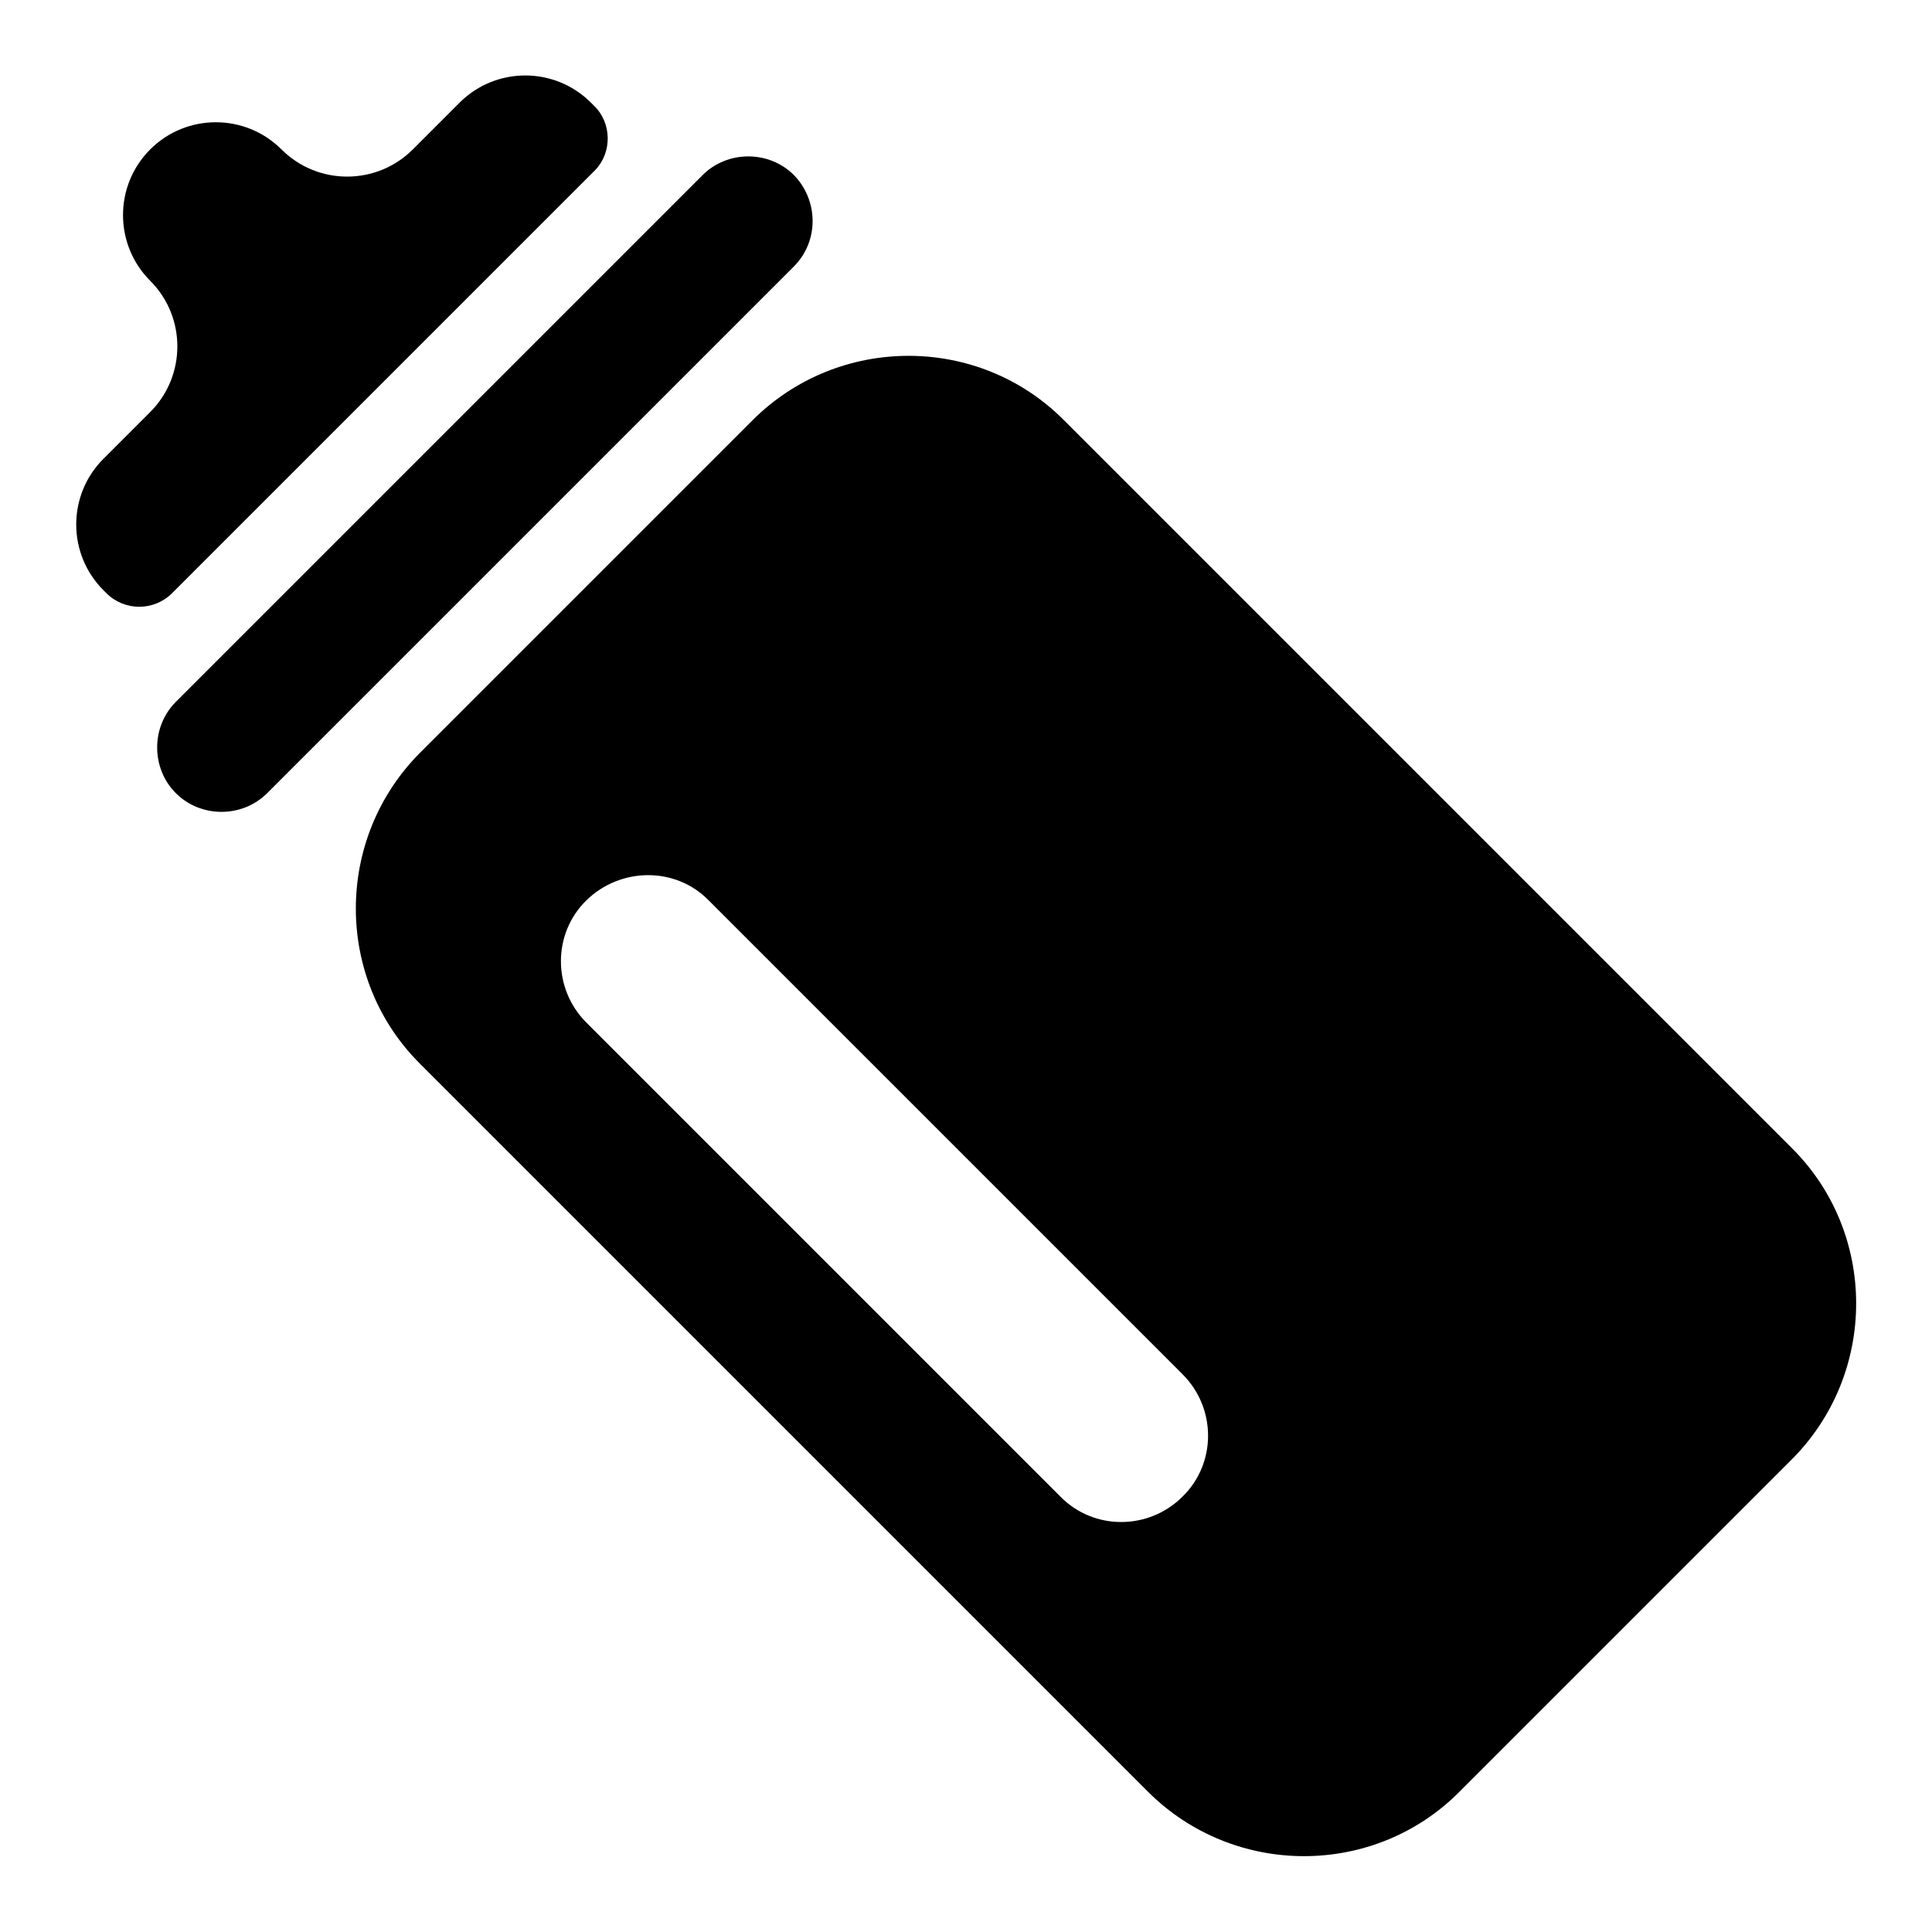 <?xml version="1.0" encoding="utf-8"?>
<!-- Svg Vector Icons : http://www.onlinewebfonts.com/icon -->
<!DOCTYPE svg PUBLIC "-//W3C//DTD SVG 1.1//EN" "http://www.w3.org/Graphics/SVG/1.1/DTD/svg11.dtd">
<svg version="1.1" xmlns="http://www.w3.org/2000/svg" xmlns:xlink="http://www.w3.org/1999/xlink" x="0px" y="0px" viewBox="0 0 256 256" enable-background="new 0 0 256 256" xml:space="preserve">
<g><g><path fill="#000000" d="M105.2,35.3l-69.8,69.8c-3.3,3.3-8.8,3.3-12.1,0l0,0c-3.3-3.3-3.3-8.8,0-12.1l69.8-69.8c3.3-3.3,8.8-3.3,12.1,0l0,0C108.5,26.6,108.5,32,105.2,35.3z"/><path fill="#000000" d="M99.7,55.7l-44,44c-11.4,11.4-11.4,30,0,41.3l96.4,96.4c11.4,11.4,30,11.4,41.3,0l44-44c11.4-11.4,11.4-30,0-41.3l-96.4-96.4C129.7,44.3,111.1,44.3,99.7,55.7z M156.7,182.1c4.5,4.5,4.5,11.8,0,16.2c-4.5,4.5-11.8,4.5-16.2,0l-62.8-62.8c-4.5-4.5-4.5-11.8,0-16.2s11.8-4.5,16.2,0L156.7,182.1z"/><path fill="#000000" d="M78.7,14l-0.4-0.4c-4.8-4.8-12.6-4.8-17.4,0l-6.2,6.2c-4.8,4.8-12.6,4.8-17.4,0l0,0c-4.8-4.8-12.6-4.8-17.4,0l0,0c-4.8,4.8-4.8,12.6,0,17.4l0,0c4.8,4.8,4.8,12.6,0,17.4l-6.2,6.2c-4.8,4.8-4.8,12.6,0,17.4l0.4,0.4c2.4,2.4,6.3,2.4,8.7,0l56.1-56.1C81.1,20.2,81.1,16.3,78.7,14z"/></g></g>
</svg>